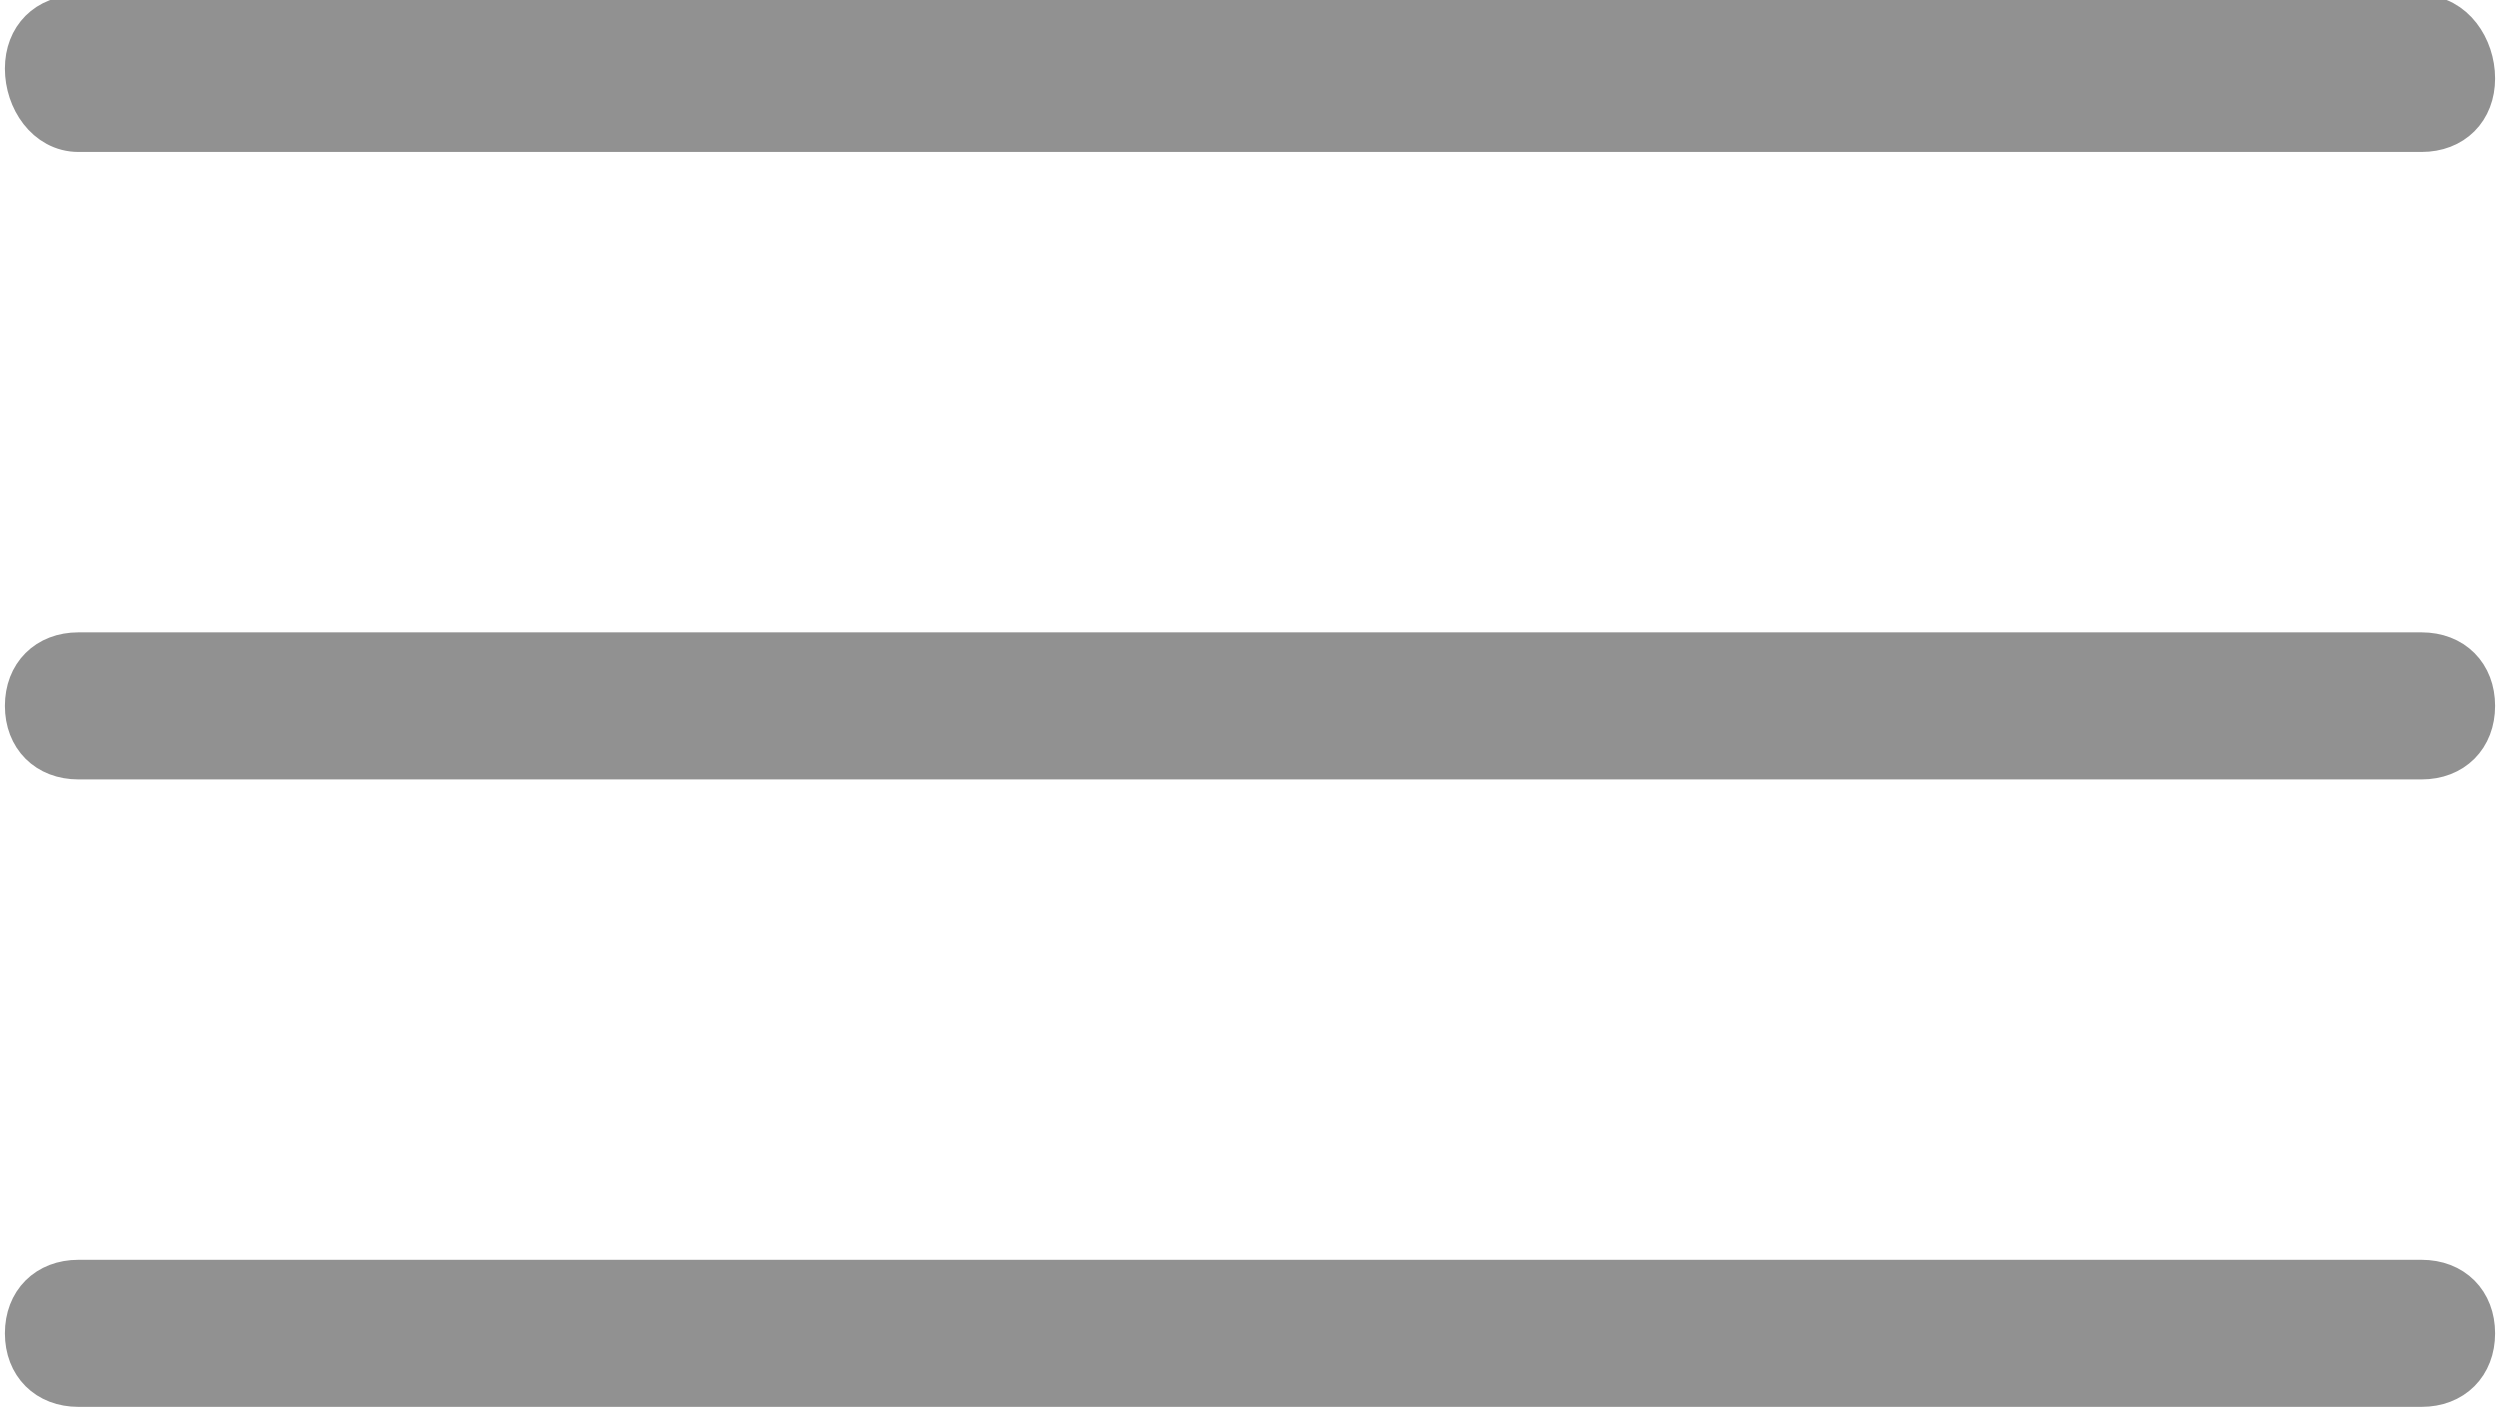 <?xml version="1.0" encoding="utf-8"?>
<!-- Generator: Adobe Illustrator 22.0.1, SVG Export Plug-In . SVG Version: 6.00 Build 0)  -->
<svg version="1.1" id="Layer_1" xmlns="http://www.w3.org/2000/svg" xmlns:xlink="http://www.w3.org/1999/xlink" x="0px" y="0px"
	 viewBox="0 0 25.5 14.4" style="enable-background:new 0 0 25.5 14.4;" xml:space="preserve">
<style type="text/css">
	.st0{fill:#919191;stroke:#919191;stroke-width:0.5;stroke-miterlimit:10;}
</style>
<g>
	<path class="st0" d="M24.7,13.1H0.8c-0.3,0-0.5,0.2-0.5,0.5s0.2,0.5,0.5,0.5h23.9c0.3,0,0.5-0.2,0.5-0.5S25,13.1,24.7,13.1z"/>
	<path class="st0" d="M24.7,6.7H0.8c-0.3,0-0.5,0.2-0.5,0.5c0,0.3,0.2,0.5,0.5,0.5h23.9c0.3,0,0.5-0.2,0.5-0.5
		C25.2,6.9,25,6.7,24.7,6.7z"/>
	<path class="st0" d="M0.8,1.3h23.9c0.3,0,0.5-0.2,0.5-0.5S25,0.2,24.7,0.2H0.8c-0.3,0-0.5,0.2-0.5,0.5S0.5,1.3,0.8,1.3z"/>
</g>
</svg>
